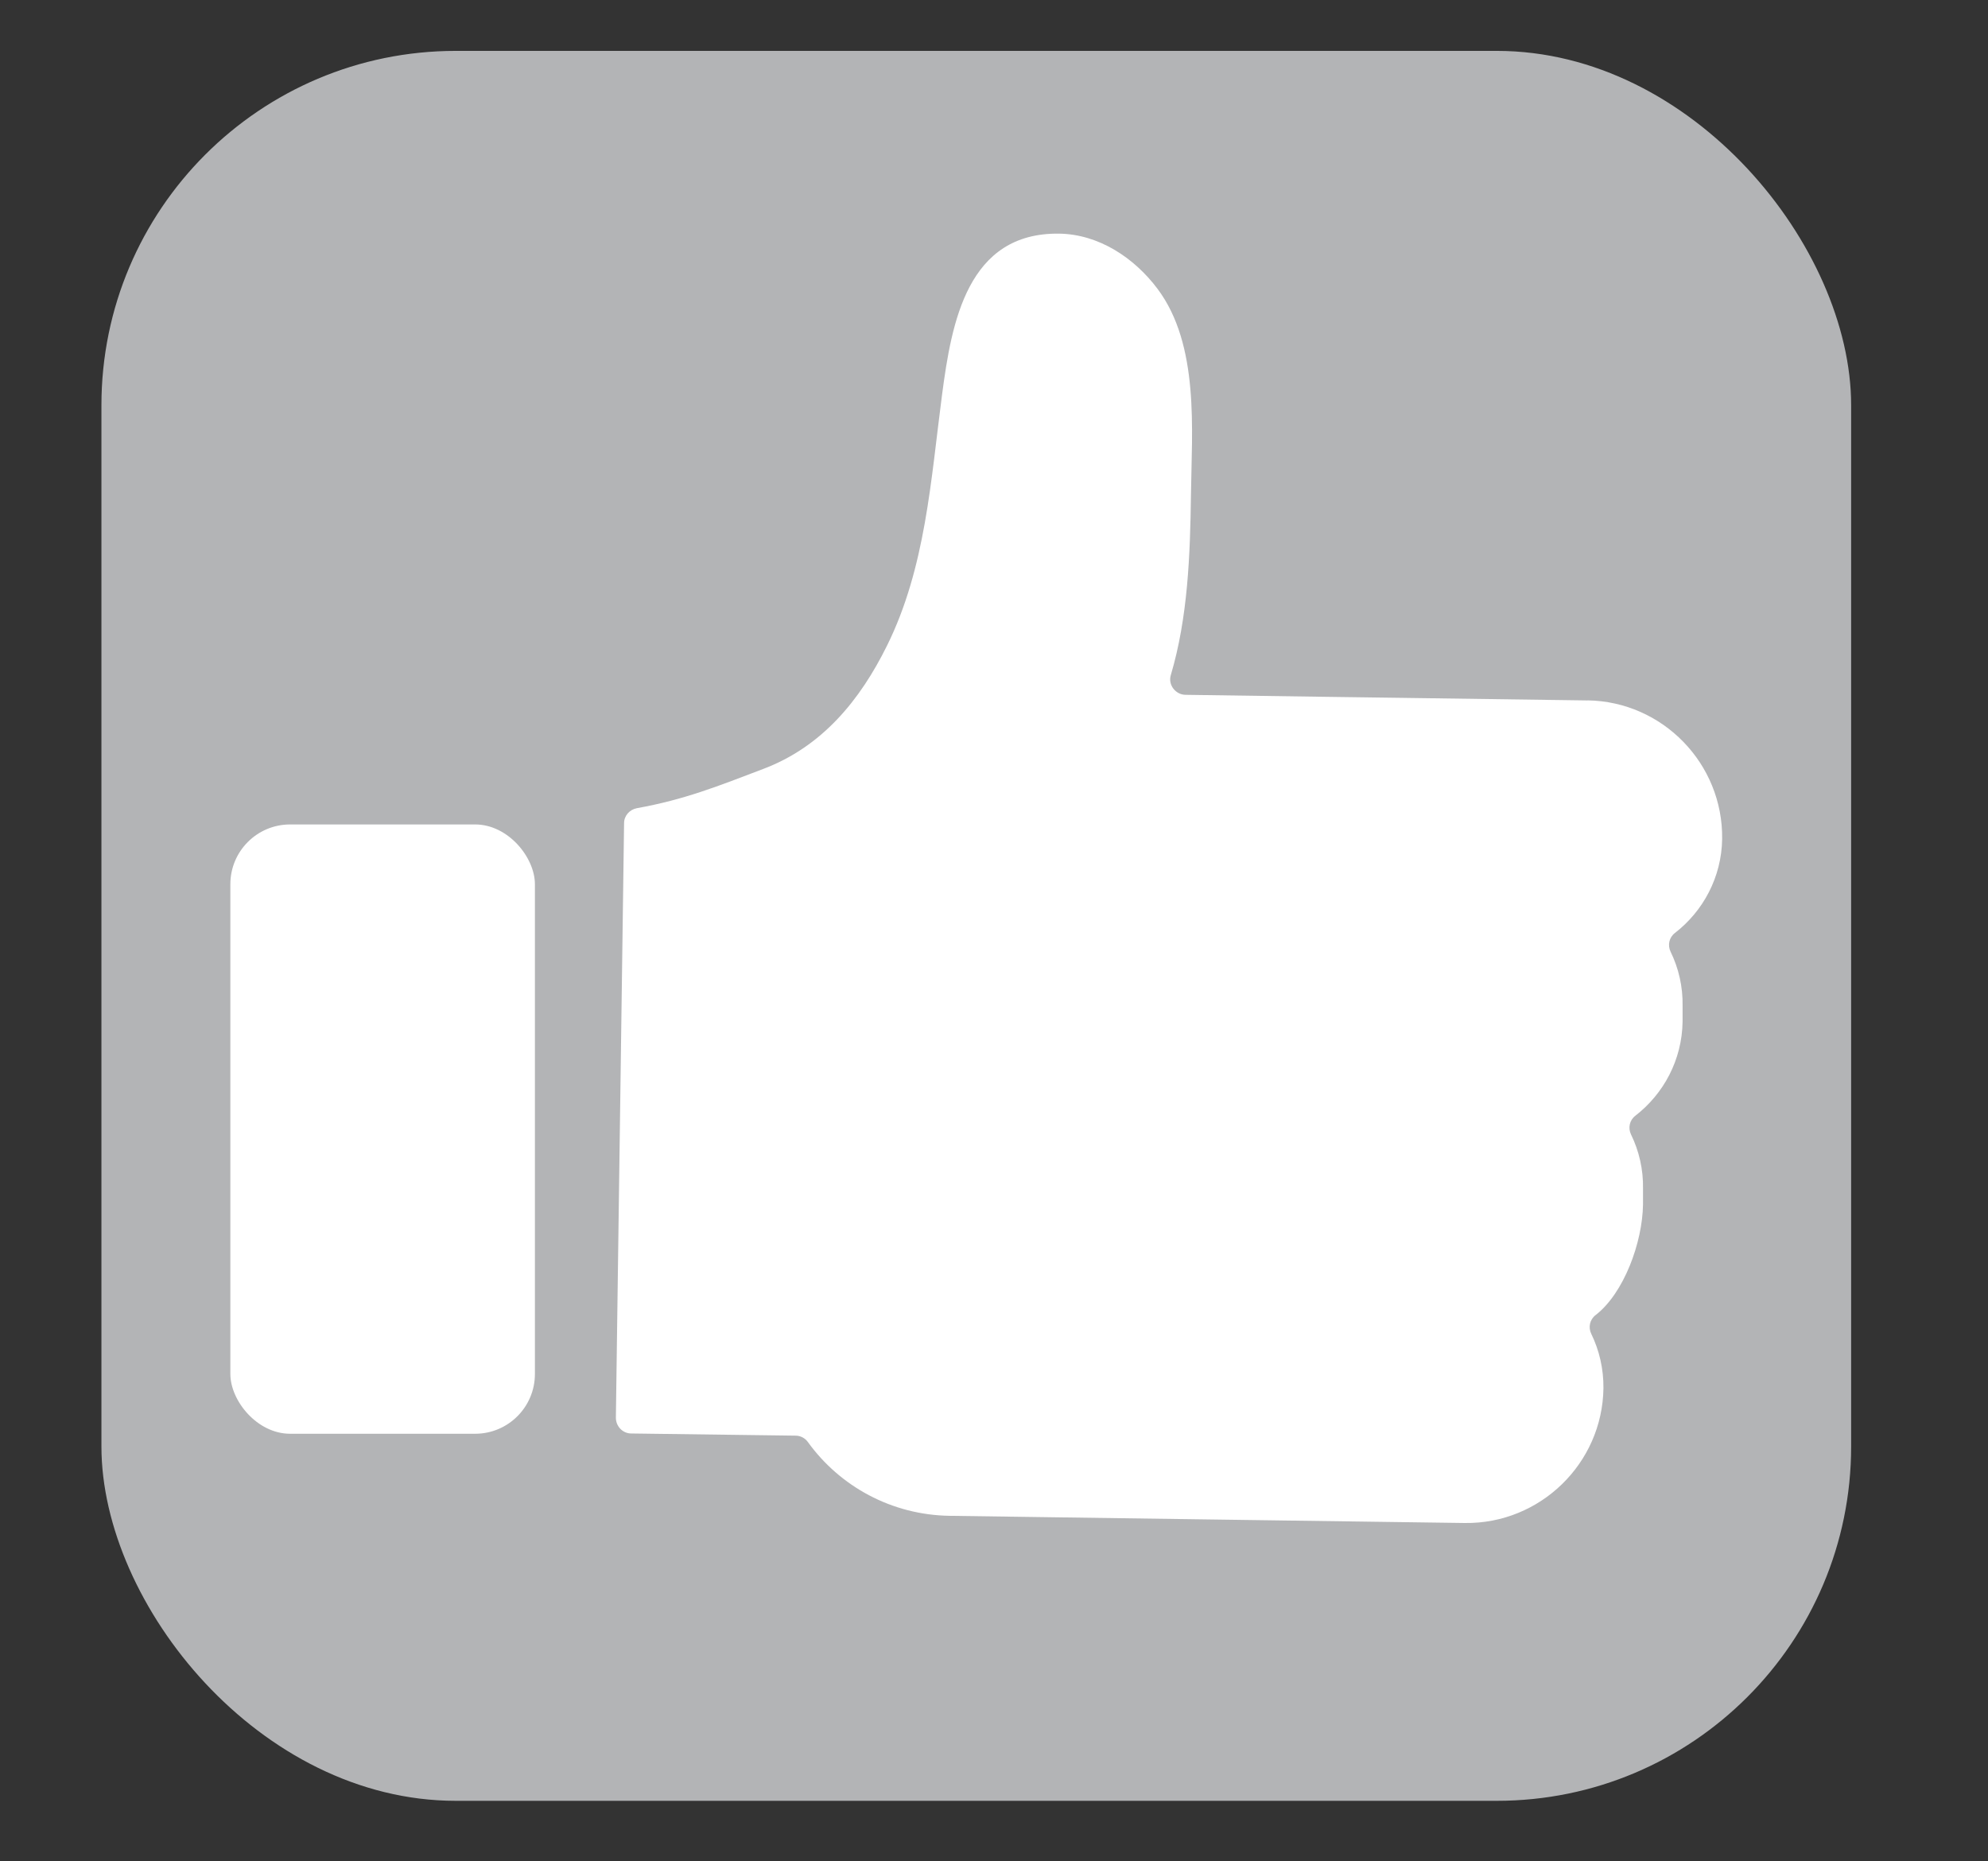 <?xml version="1.0" encoding="UTF-8"?><svg id="a" xmlns="http://www.w3.org/2000/svg" viewBox="0 0 293.42 274.69"><rect x="0" y="0" width="293.42" height="274.69" fill="#333333" stroke="none"/><defs><style>.cls-1{fill:#fff;}.cls-2{fill:#b3b4b6;}</style></defs><rect class="cls-2" x="14.97" y="7.51" width="258.25" height="258.25" rx="52.3" ry="52.3"/><g><path class="cls-1" d="M234.33,103.37l-27.24-.38-11.04-.15-21.04-.3c-1.51,0-2.63-1.48-2.21-2.89,2.54-8.53,2.86-17.83,2.98-26.59,.06-4.84,.38-10.36-.09-15.67-.47-5.4-1.74-10.62-4.84-14.76-3.45-4.6-8.68-8.06-14.52-8.15-13.55-.18-15.88,13.07-17.29,23.79-1.65,12.54-2.42,25.5-8.12,37.01-3.98,8.06-9.59,14.93-18.3,18.21-6.67,2.54-11.6,4.52-18.62,5.78-1.09,.21-1.89,1.12-1.89,2.21l-1.21,87.74c0,1.27,1,2.33,2.27,2.33l24.26,.32c.74,0,1.42,.38,1.83,.97,4.69,6.49,12.31,10.74,20.92,10.86l37.75,.53,27.42,.38,10.86,.15c11.1,.15,20.3-8.79,20.45-19.89h0c.03-2.86-.62-5.61-1.8-8.03-.47-.97-.21-2.12,.65-2.77,4.16-3.22,6.91-10.68,6.99-16.32v-2.3c.06-2.86-.59-5.61-1.77-8.03-.47-.97-.21-2.12,.65-2.77,4.16-3.22,6.88-8.23,6.96-13.87v-2.3c.06-2.86-.59-5.61-1.77-8.03-.47-.97-.21-2.12,.65-2.77,4.16-3.22,6.88-8.23,6.96-13.87h0c.15-11.1-8.79-20.3-19.89-20.45h.03Z"/><rect class="cls-1" x="34" y="121.67" width="44.95" height="89.92" rx="8.82" ry="8.82"/></g></svg>